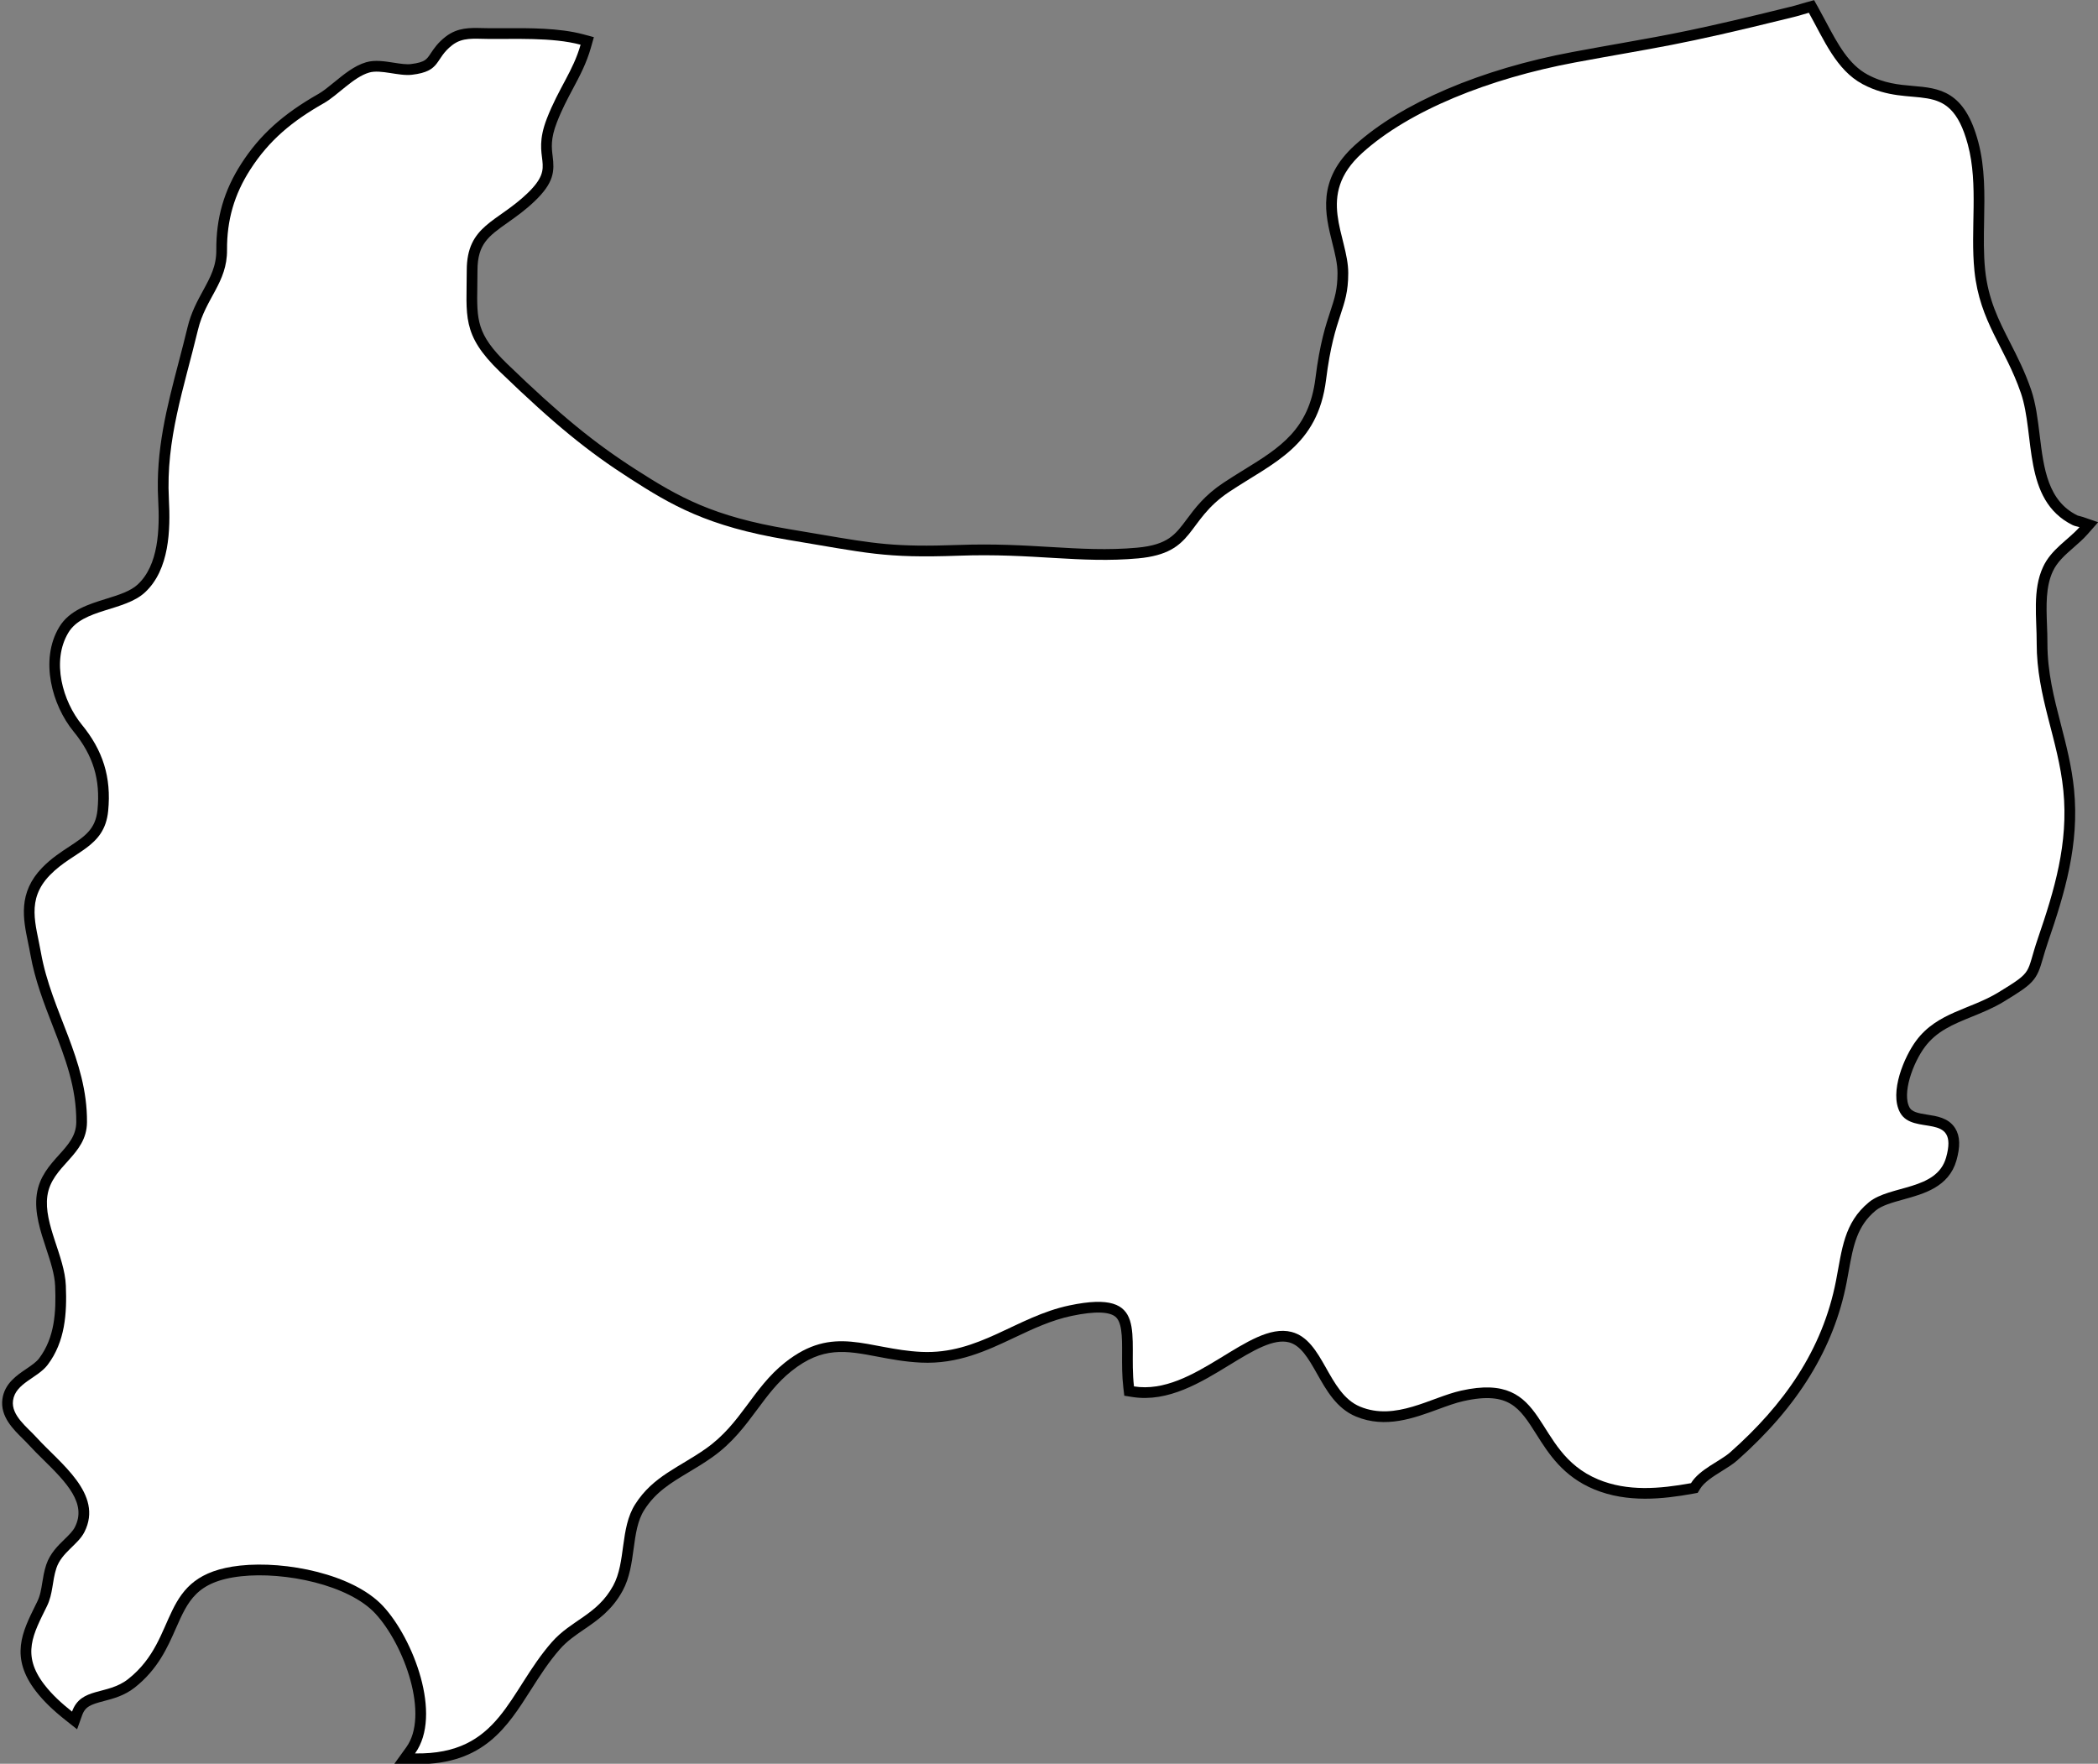 <?xml version="1.0" encoding="UTF-8"?>
<!DOCTYPE svg PUBLIC '-//W3C//DTD SVG 1.0//EN'
          'http://www.w3.org/TR/2001/REC-SVG-20010904/DTD/svg10.dtd'>
<svg height="381.0" preserveAspectRatio="xMidYMid meet" version="1.0" viewBox="23.8 76.9 453.2 381.0" width="453.2" xmlns="http://www.w3.org/2000/svg" xmlns:xlink="http://www.w3.org/1999/xlink" zoomAndPan="magnify"
><rect x="23.8" y="76.9" width="453.2" height="381.0" fill="#808080" stroke="none"/><g id="change1_1"
  ><path d="M114.069,456.989c-.21,0-.421-.002-.635-.006l-2.521-.042,1.474-2.046c5.382-7.469-.328-23.196-6.805-30.155-6.055-6.497-20.179-9.389-29.799-8.337-10.179,1.117-12.27,5.866-14.916,11.878-1.771,4.021-3.778,8.58-8.577,12.368-2.067,1.625-4.307,2.212-6.281,2.729-2.874.753-4.543,1.296-5.405,3.7l-.62,1.728-1.438-1.14c-2.692-2.133-4.665-4.059-6.21-6.062-5.255-6.833-2.819-11.761.002-17.467l.418-.847c.691-1.411.919-2.834,1.16-4.341.191-1.19.389-2.422.82-3.727.745-2.224,2.314-3.751,3.699-5.098.988-.962,1.921-1.869,2.438-2.897,2.969-5.886-2.129-10.911-7.059-15.771-1.105-1.09-2.149-2.119-3.077-3.141-.395-.438-.85-.887-1.322-1.353-2.028-2.003-4.553-4.496-4.102-7.716.396-2.877,2.688-4.433,4.711-5.805,1.184-.805,2.303-1.563,3.022-2.515,3.608-4.774,3.894-10.644,3.665-16.274-.104-2.661-1.064-5.566-1.992-8.377-1.228-3.716-2.497-7.558-1.986-11.225.486-3.49,2.552-5.783,4.549-8.001,2.043-2.268,3.973-4.41,3.995-7.748.055-7.724-2.473-14.236-5.149-21.132-1.877-4.838-3.818-9.84-4.783-15.288-.155-.886-.334-1.753-.511-2.605-1.036-5.02-2.107-10.21,2.815-15.268,1.823-1.877,3.846-3.204,5.63-4.375,3.415-2.241,6.112-4.012,6.575-8.669.682-6.852-.985-12.311-5.405-17.703-4.431-5.419-6.99-14.752-3.009-21.374,1.985-3.318,5.842-4.516,9.572-5.674,2.814-.873,5.473-1.698,7.228-3.334,4.853-4.524,5.076-12.581,4.729-19.095-.56-10.468,1.853-19.687,4.406-29.446.638-2.437,1.297-4.957,1.912-7.512.732-3.052,2.01-5.393,3.245-7.655,1.622-2.972,3.023-5.538,2.995-9.284-.047-6.712,1.61-12.45,5.218-18.061,3.895-6.064,8.787-10.485,16.36-14.784,1.077-.611,2.254-1.573,3.5-2.592,2.085-1.705,4.24-3.468,6.562-4.143,1.651-.484,3.612-.178,5.509.119,1.388.218,2.823.44,3.949.312,3.489-.407,4.085-1.303,5.071-2.786.633-.951,1.42-2.135,2.987-3.348,2.29-1.757,4.595-1.701,7.265-1.64.411.01.836.02,1.277.023,1.135.015,2.373.01,3.684.001,5.166-.025,11.593-.064,16.649,1.295l1.29.347-.364,1.285c-.929,3.278-2.322,5.896-3.798,8.665-1.184,2.223-2.407,4.521-3.522,7.39-1.474,3.789-1.208,5.919-.973,7.797.376,3.005.326,5.096-3.516,8.805-2.001,1.929-4.005,3.345-5.772,4.594-4.191,2.96-6.96,4.916-6.96,11.152,0,1.171-.017,2.26-.033,3.282-.118,7.508-.172,10.934,6.797,17.653,11.403,11.009,18.69,16.994,27.847,22.875,9.476,6.088,16.929,10.286,33.528,13.059,2.442.404,4.612.775,6.584,1.112,11.976,2.046,16.457,2.812,30.171,2.32,7.708-.281,13.92.088,19.927.443,6.327.372,12.303.728,18.785.139,7.036-.651,8.875-3.124,11.42-6.547,1.753-2.358,3.74-5.031,7.674-7.64,1.493-.991,2.988-1.914,4.435-2.807,7.74-4.778,14.426-8.904,15.865-20.44.936-7.514,2.19-11.315,3.199-14.37.918-2.779,1.581-4.788,1.581-8.512,0-2.146-.56-4.384-1.152-6.752-1.528-6.108-3.26-13.031,4.565-20.135,9.881-8.964,26.865-16.216,46.6-19.896,4.228-.786,7.646-1.394,10.711-1.937,10.358-1.838,16.611-2.947,36.368-7.838.69-.16,1.411-.374,2.107-.581.425-.126.847-.252,1.264-.367l.996-.274.504.901c.549.98,1.081,1.981,1.614,2.984,2.612,4.916,5.079,9.56,9.454,11.906,3.745,2.006,7.165,2.302,10.182,2.563,5.597.485,10.431.904,13.224,11.327,1.453,5.422,1.345,11.157,1.239,16.703-.068,3.587-.139,7.295.225,10.819.688,6.619,3.023,11.196,5.495,16.043,1.549,3.037,3.15,6.179,4.465,9.999,1.006,2.933,1.403,6.206,1.824,9.673.876,7.211,1.781,14.668,8.658,18.095.198.102.392.147.659.212.229.055.46.112.701.195l1.865.64-1.305,1.479c-.885,1.001-1.923,1.907-2.928,2.784-1.812,1.581-3.686,3.216-4.726,5.47-1.666,3.562-1.506,7.892-1.352,12.08.047,1.268.096,2.579.092,3.847-.005,6.414,1.431,11.968,2.95,17.848,1.143,4.418,2.323,8.986,2.807,13.888,1.149,11.639-1.982,22.012-5.578,32.494-.521,1.531-.868,2.732-1.146,3.697-1.253,4.343-1.696,4.827-7.918,8.625-2.219,1.359-4.559,2.309-6.821,3.227-4.041,1.639-7.857,3.187-10.592,6.885-2.608,3.5-5.31,10.526-3.38,14.088.81,1.498,2.647,1.787,4.593,2.093,2.036.319,4.143.65,5.294,2.448.909,1.419.964,3.385.172,6.186-1.462,5.162-6.401,6.528-10.759,7.733-2.481.687-4.825,1.335-6.334,2.568-4.383,3.599-5.224,8.273-6.197,13.688-.144.802-.291,1.618-.451,2.447-2.709,13.997-10.331,26.385-23.301,37.872-.854.753-1.961,1.44-3.133,2.169-1.901,1.183-4.058,2.523-5.07,4.186l-.308.506-.582.105c-6.411,1.161-13.891,1.966-20.761-.877-6.45-2.675-9.418-7.37-12.037-11.512-3.661-5.793-6.311-9.973-16.824-7.607-1.764.395-3.637,1.083-5.619,1.811-5.167,1.899-11.024,4.049-16.979,1.576-3.845-1.586-5.916-5.25-7.92-8.794-1.894-3.35-3.682-6.514-6.718-7.287-3.826-.976-8.59,1.95-13.64,5.04-6.064,3.711-12.936,7.913-20.27,6.754l-.985-.157-.116-.99c-.291-2.467-.279-4.915-.27-7.074.02-3.972.035-7.402-1.817-8.913-1.663-1.355-5.022-1.477-10.268-.375-4.527.951-8.598,2.875-12.534,4.735-5.931,2.803-12.062,5.71-19.808,5.332-3.395-.163-6.355-.726-9.219-1.27-6.871-1.308-12.3-2.337-19.386,3.315-3.145,2.509-5.305,5.421-7.593,8.505-2.59,3.489-5.268,7.099-9.469,10.07-1.699,1.205-3.384,2.215-5.013,3.191-3.958,2.374-7.377,4.423-9.96,8.506-1.58,2.486-1.997,5.546-2.438,8.786-.408,2.998-.83,6.099-2.271,8.729-2.193,4.005-5.155,6.03-8.02,7.989-1.946,1.331-3.784,2.588-5.412,4.448-2.503,2.861-4.461,5.938-6.355,8.913-5.091,7.998-9.905,15.559-23.551,15.56Z" stroke="#000" stroke-miterlimit="10" stroke-width="2"
  /></g
  ><g id="change2_1"
  ><path d="M463.758,215.829c.015-5.458-.947-11.5,1.381-16.475,1.765-3.823,5.454-5.847,7.861-8.574-.523-.18-.992-.204-1.52-.474-10.852-5.408-8.021-19.421-11.141-28.518-3.405-9.895-8.878-15.314-10.025-26.335-.932-9.032.912-18.593-1.426-27.317-4.028-15.03-11.864-7.238-22.756-13.071-5.678-3.046-8.345-9.601-11.595-15.408-1.121.309-2.288.698-3.405.957-25.657,6.351-28.656,6.351-47.154,9.79-18.499,3.45-35.801,10.364-45.955,19.576-10.152,9.217-2.981,17.861-2.981,25.911,0,8.08-2.998,8.649-4.791,23.045-1.794,14.387-11.333,17.846-20.879,24.182-9.551,6.336-7.168,13.24-19.703,14.401-12.53,1.137-22.686-1.161-38.785-.578-16.124.578-19.715-.583-37.018-3.449-17.312-2.892-25.071-7.497-34.024-13.25-8.958-5.753-16.126-11.526-28.05-23.035-8.375-8.076-7.166-12.089-7.166-21.884,0-9.795,6.567-10.363,13.135-16.694,6.568-6.34.593-6.919,4.175-16.131,2.547-6.555,5.665-10.234,7.281-15.937-6.137-1.65-14.437-1.171-20.002-1.251-3.148-.025-5.488-.374-7.724,1.341-3.873,2.996-2.305,5.653-8.713,6.401-2.869.334-6.732-1.211-9.242-.474-3.398.987-6.787,4.915-9.781,6.615-6.824,3.873-11.824,8.001-15.902,14.351-3.45,5.364-5.054,10.927-5.01,17.337.055,7.074-4.638,10.428-6.276,17.258-3.041,12.632-6.972,23.698-6.284,36.579.356,6.685.125,15.214-5.147,20.129-4.427,4.128-13.449,3.509-16.57,8.723-3.721,6.191-1.177,14.875,2.899,19.86,4.536,5.533,6.428,11.325,5.698,18.668-.79,7.961-7.447,8.559-12.572,13.833-5.201,5.343-3.021,10.633-1.952,16.724,2.27,12.826,10.049,23.03,9.952,36.659-.047,7.223-7.637,9.327-8.557,15.922-.845,6.076,3.741,12.995,3.991,19.366.244,6.001-.137,12.103-3.931,17.123-2.181,2.881-6.958,3.938-7.48,7.707-.451,3.225,3.106,5.793,5.095,8.001,5.047,5.558,14.479,12.178,10.338,20.388-1.401,2.787-4.917,4.397-6.064,7.817-.942,2.851-.701,5.483-2.049,8.235-2.951,6.012-5.551,10.438-.558,16.929,1.68,2.178,3.769,4.077,5.985,5.832,1.932-5.384,7.602-3.475,12.11-7.019,11.445-9.033,6.037-22.532,24.167-24.521,9.912-1.082,24.463,1.834,30.906,8.749,6.485,6.969,12.908,23.499,6.909,31.824,18.384.309,20.059-13.19,29.528-24.017,4.222-4.825,9.798-5.867,13.267-12.203,2.794-5.099,1.456-12.402,4.751-17.587,3.871-6.117,9.591-8.001,15.326-12.069,7.605-5.379,10.027-12.965,17.001-18.529,10.563-8.424,17.878-2.891,29.488-2.333,12.48.593,20.478-7.617,32.008-10.04,17.547-3.689,12.639,6.5,13.935,17.497,12.973,2.064,24.797-14.117,34.027-11.769,6.984,1.78,7.784,13.24,14.818,16.141,7.652,3.175,15.291-1.999,21.803-3.455,19.421-4.377,14.928,13.08,29.655,19.187,6.326,2.617,13.173,2.039,20.022.798,1.822-2.991,6.286-4.746,8.454-6.655,11.555-10.234,19.96-22.043,22.881-37.137,1.286-6.635,1.675-12.442,7.108-16.904,4.546-3.719,14.63-2.477,16.659-9.64,2.841-10.05-7.163-4.581-9.95-9.74-2.378-4.387.967-12.128,3.479-15.498,4.551-6.156,11.72-6.734,17.786-10.453,7.707-4.706,5.862-3.868,8.504-11.625,3.589-10.463,6.635-20.582,5.513-31.938-1.092-11.067-5.773-20.243-5.762-31.868Z" fill="#fff"
  /></g
></svg
>
